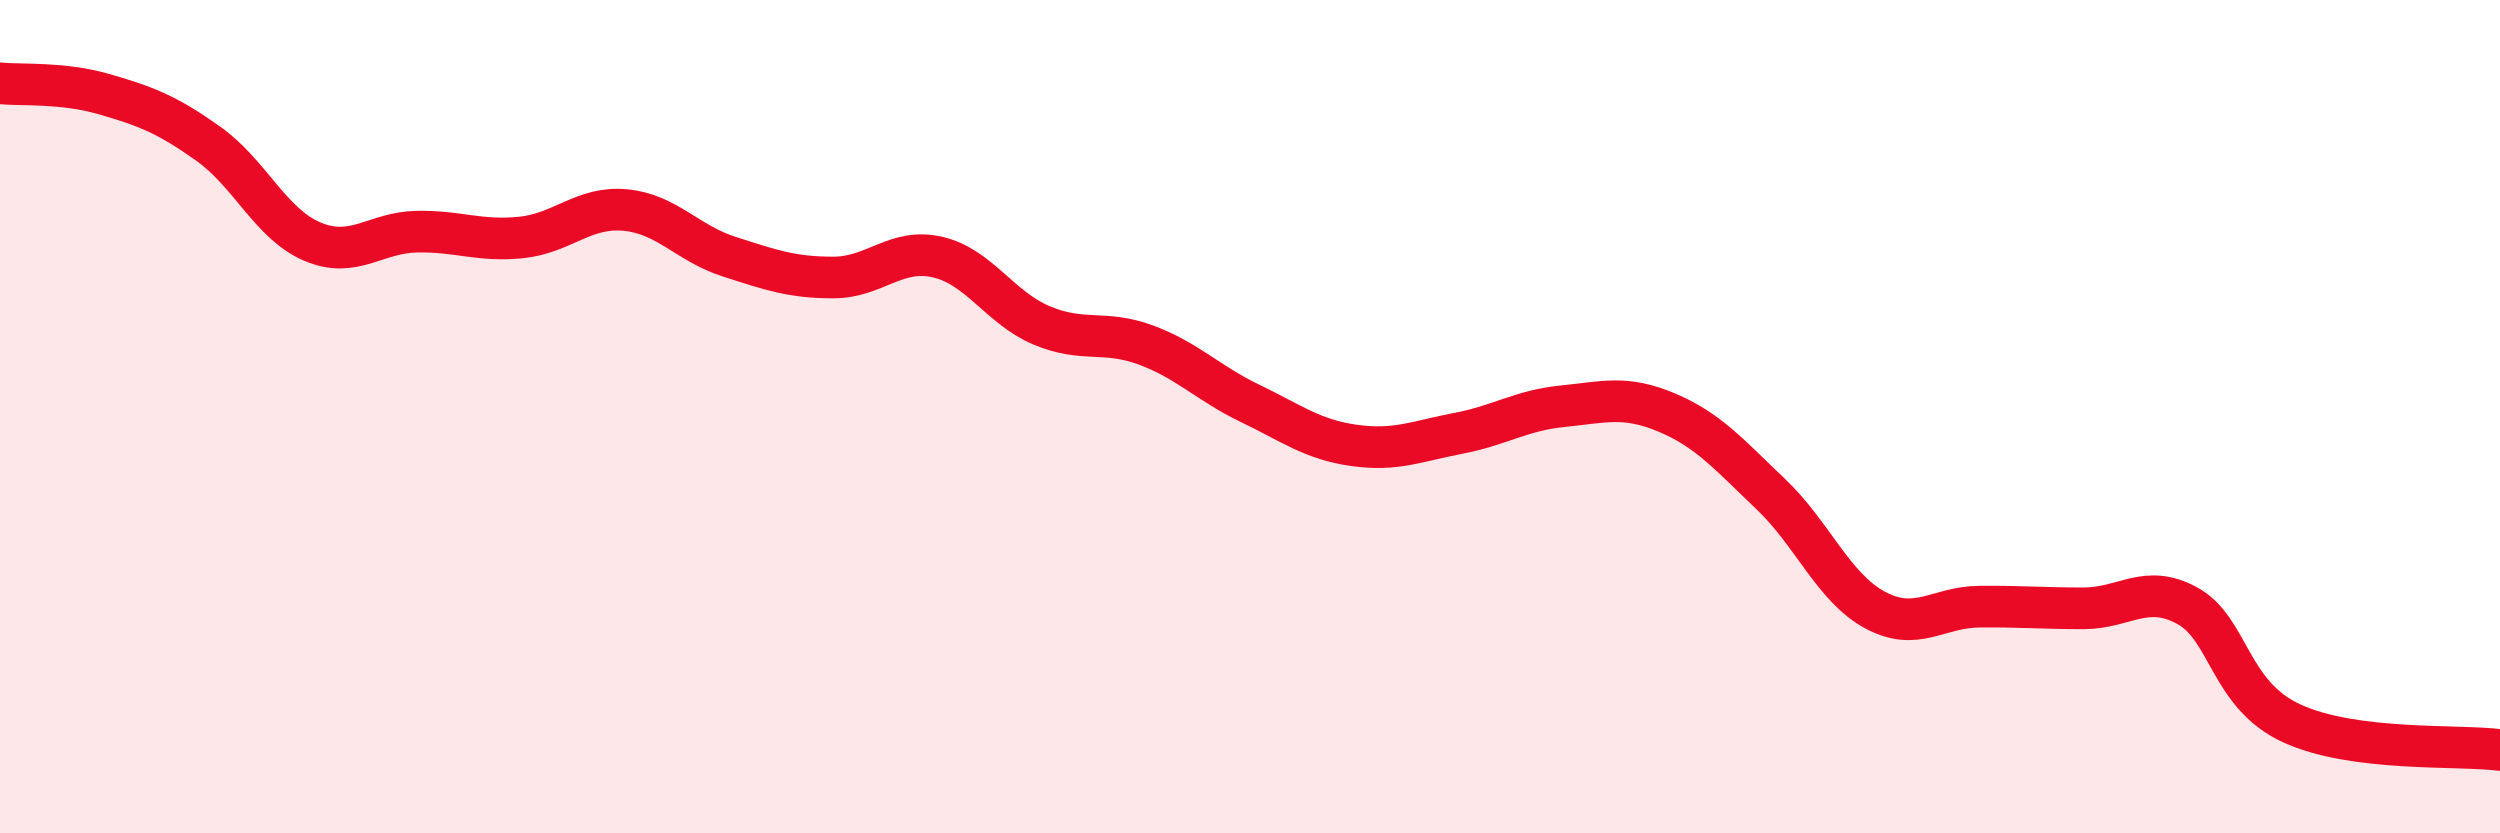 
    <svg width="60" height="20" viewBox="0 0 60 20" xmlns="http://www.w3.org/2000/svg">
      <path
        d="M 0,2 C 0.5,2.05 1.5,1.97 2.5,2.26 C 3.5,2.55 4,2.74 5,3.45 C 6,4.16 6.5,5.38 7.5,5.8 C 8.5,6.22 9,5.58 10,5.56 C 11,5.54 11.5,5.8 12.5,5.7 C 13.5,5.6 14,4.95 15,5.04 C 16,5.13 16.5,5.84 17.5,6.16 C 18.5,6.48 19,6.66 20,6.66 C 21,6.66 21.5,5.94 22.5,6.17 C 23.5,6.4 24,7.39 25,7.81 C 26,8.23 26.5,7.91 27.5,8.28 C 28.5,8.65 29,9.2 30,9.68 C 31,10.16 31.5,10.55 32.5,10.69 C 33.5,10.83 34,10.59 35,10.4 C 36,10.21 36.5,9.85 37.5,9.75 C 38.5,9.65 39,9.48 40,9.9 C 41,10.32 41.5,10.91 42.5,11.86 C 43.5,12.81 44,14.1 45,14.64 C 46,15.18 46.5,14.57 47.5,14.56 C 48.5,14.55 49,14.6 50,14.6 C 51,14.6 51.5,13.99 52.5,14.54 C 53.5,15.09 53.5,16.67 55,17.36 C 56.5,18.05 59,17.87 60,18L60 20L0 20Z"
        fill="#EB0A25"
        opacity="0.1"
        stroke-linecap="round"
        stroke-linejoin="round"
      />
      <path
        d="M 0,2 C 0.5,2.05 1.5,1.97 2.5,2.26 C 3.5,2.55 4,2.74 5,3.45 C 6,4.16 6.5,5.38 7.5,5.8 C 8.5,6.22 9,5.58 10,5.56 C 11,5.54 11.5,5.8 12.5,5.7 C 13.5,5.6 14,4.95 15,5.04 C 16,5.13 16.5,5.84 17.5,6.16 C 18.5,6.48 19,6.66 20,6.66 C 21,6.66 21.5,5.94 22.5,6.17 C 23.5,6.4 24,7.39 25,7.81 C 26,8.23 26.5,7.91 27.5,8.28 C 28.5,8.65 29,9.2 30,9.68 C 31,10.16 31.5,10.55 32.5,10.69 C 33.5,10.83 34,10.59 35,10.4 C 36,10.21 36.5,9.85 37.5,9.75 C 38.5,9.65 39,9.48 40,9.9 C 41,10.32 41.5,10.91 42.5,11.86 C 43.5,12.81 44,14.1 45,14.64 C 46,15.18 46.5,14.57 47.5,14.56 C 48.5,14.55 49,14.6 50,14.6 C 51,14.6 51.5,13.99 52.5,14.54 C 53.5,15.09 53.5,16.67 55,17.36 C 56.5,18.05 59,17.87 60,18"
        stroke="#EB0A25"
        stroke-width="1"
        fill="none"
        stroke-linecap="round"
        stroke-linejoin="round"
      />
    </svg>
  